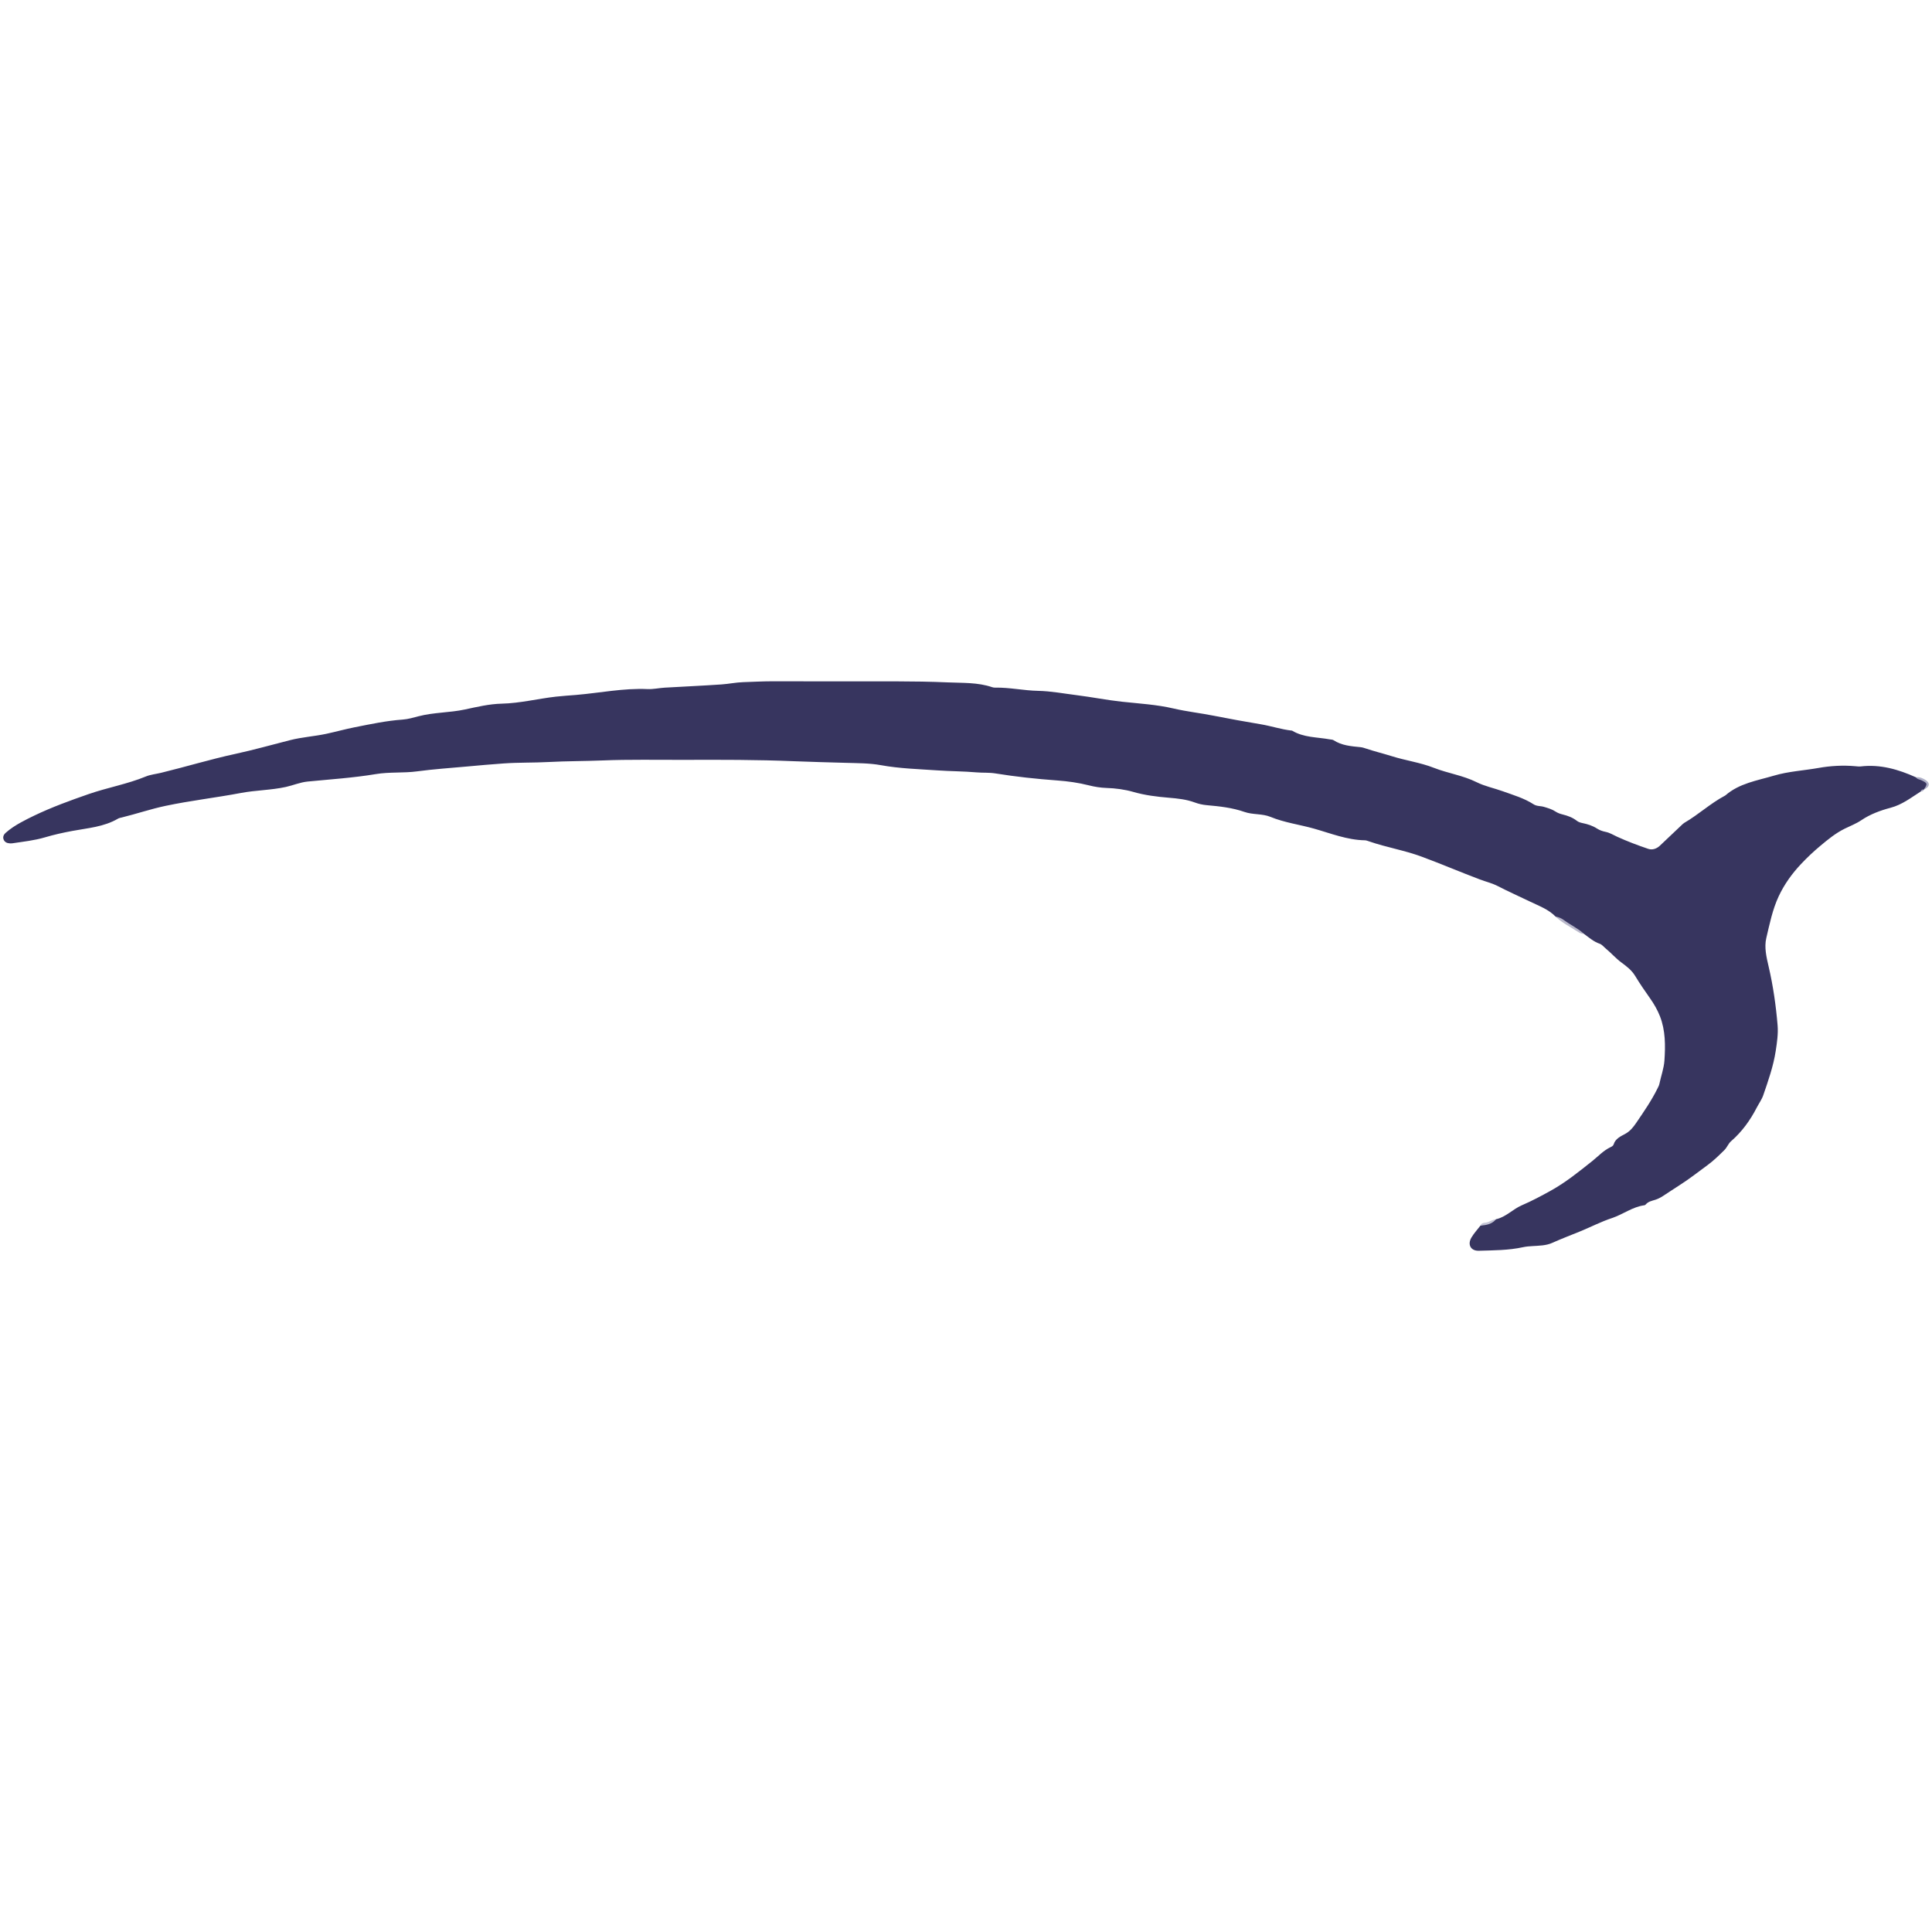 <?xml version="1.0" encoding="UTF-8"?>
<!DOCTYPE svg PUBLIC "-//W3C//DTD SVG 1.0//EN" "http://www.w3.org/TR/2001/REC-SVG-20010904/DTD/svg10.dtd">
<!-- Creator: CorelDRAW 2019 (64-Bit) -->
<svg xmlns="http://www.w3.org/2000/svg" xml:space="preserve" width="4.167in" height="4.167in" version="1.0" style="shape-rendering:geometricPrecision; text-rendering:geometricPrecision; image-rendering:optimizeQuality; fill-rule:evenodd; clip-rule:evenodd"
viewBox="0 0 4166.66 4166.66"
 xmlns:xlink="http://www.w3.org/1999/xlink">
 <defs>
  <style type="text/css">
   <![CDATA[
    .fil3 {fill:#C3C4D5}
    .fil1 {fill:#B9B8CB}
    .fil2 {fill:#AFB0C7}
    .fil0 {fill:#37355F}
   ]]>
  </style>
 </defs>
 <g id="Layer_x0020_1">
  <g id="آریابان.eps">
   <path class="fil0" d="M3226.34 2629.48c21.42,-4.69 36.16,-21.67 55.73,-30.1 21.53,-9.26 42.35,-20.37 62.87,-31.78 32.14,-17.89 60.6,-40.99 89.3,-63.85 12.6,-10.04 23.66,-22.31 38.51,-29.41 3.17,-1.51 6.37,-3.06 7.38,-6.43 3.65,-12.14 15.07,-17.32 24.07,-22.09 11.31,-5.99 18.29,-15 24.62,-24.3 16.41,-24.07 33.04,-48.11 45.95,-74.37 1.48,-3.01 3.2,-6.05 3.87,-9.27 3.55,-16.96 9.83,-33.87 10.96,-50.66 2.18,-32.05 2.41,-64.78 -9.7,-95.63 -5.3,-13.52 -12.83,-26.5 -20.98,-38.11 -11.23,-15.99 -22.41,-32.05 -32.44,-48.73 -7.55,-12.55 -18.85,-21 -29.73,-29.02 -12.31,-9.08 -22.04,-20.5 -33.63,-30.06 -4.32,-3.56 -8.13,-8.66 -13.1,-10.35 -13.2,-4.49 -23.2,-13.5 -34.07,-21.39 -21.38,-10.7 -40.09,-25.77 -61.07,-37.14 -15.28,-15.76 -36,-23.08 -54.85,-32.25 -22.98,-11.18 -46.48,-21.43 -69.2,-33.25 -12.51,-6.52 -26.28,-9.75 -39.32,-14.66 -42.09,-15.85 -83.43,-33.58 -125.64,-49.17 -36.93,-13.65 -75.71,-19.97 -112.73,-32.74 -3.17,-1.09 -6.5,-2.45 -9.77,-2.5 -38.24,-0.67 -73.54,-15.02 -109.46,-25.15 -31.22,-8.81 -63.67,-12.89 -93.99,-25.37 -17.68,-7.28 -37.9,-4.3 -56.08,-10.66 -26.2,-9.17 -53.52,-12.09 -80.91,-14.53 -9.05,-0.8 -17.81,-2.73 -26.21,-5.85 -18.11,-6.72 -36.98,-8.64 -56.01,-10.24 -25.72,-2.15 -51.22,-5.26 -76.26,-12.45 -18.82,-5.4 -38.48,-8.01 -58.16,-8.63 -13.02,-0.42 -25.67,-2.5 -38.19,-5.67 -22.33,-5.65 -44.99,-8.81 -67.95,-10.49 -44.73,-3.26 -89.32,-8.04 -133.59,-15.2 -13.45,-2.18 -26.91,-1.04 -40.36,-2.22 -27.97,-2.47 -56.16,-2.34 -84.12,-4.29 -40.76,-2.83 -81.72,-3.88 -122.19,-11.24 -24.81,-4.52 -50.31,-4.28 -75.56,-5.06 -37.07,-1.13 -74.15,-1.89 -111.21,-3.46 -79.86,-3.37 -159.77,-3.21 -239.65,-2.94 -57.99,0.2 -116.05,-1.12 -173.98,1.25 -38.77,1.58 -77.59,1.29 -116.28,3.38 -32.02,1.73 -64.07,0.81 -96.02,3 -26.83,1.83 -53.63,4.29 -80.43,6.72 -35.73,3.24 -71.58,5.64 -107.11,10.42 -29.61,3.99 -59.47,0.98 -89,5.89 -48.68,8.09 -97.96,11.3 -147.04,16.08 -16.5,1.61 -31.39,8.22 -47.25,11.69 -31.96,7 -64.77,6.9 -96.85,12.96 -54.04,10.22 -108.73,16.44 -162.65,27.83 -31.95,6.75 -62.67,17.28 -94.24,25 -2.72,0.67 -5.67,1.11 -8.02,2.49 -30.5,17.95 -65.15,20.28 -98.76,26.57 -19.9,3.72 -39.58,8.07 -59.07,13.86 -22.6,6.71 -46.25,9.16 -69.57,12.7 -2.21,0.33 -4.51,0.35 -6.74,0.17 -6.07,-0.49 -11.04,-3.07 -12.96,-9.12 -0.37,-1.18 -0.56,-2.31 -0.57,-3.41l0 -0.23c0.05,-3.81 2.15,-7.1 5.26,-9.89 10.09,-9.03 21.56,-16.27 33.26,-22.71 9.3,-5.12 18.9,-9.93 28.52,-14.54 37.94,-18.15 77.3,-32.49 117.09,-46.29 40.81,-14.15 83.55,-21.54 123.62,-38.05 10.03,-4.13 21.69,-5.22 32.58,-7.86 53.37,-12.94 105.91,-29.05 159.66,-40.67 39.95,-8.63 79.35,-19.81 118.99,-29.86 25.55,-6.48 51.94,-8.06 77.75,-13.57 20.7,-4.42 41.11,-10.17 61.92,-14.28 34.1,-6.74 68.04,-13.98 102.74,-16.43 11.95,-0.85 23.2,-4.29 34.54,-7.22 32.8,-8.48 66.94,-7.52 99.76,-14.56 26.37,-5.66 52.56,-11.93 79.54,-12.56 39.46,-0.93 77.7,-10.67 116.67,-15.11 14.5,-1.65 29.04,-2.48 43.52,-3.7 51.39,-4.35 102.27,-14.99 154.27,-12.63 12.2,0.56 24.52,-2.34 36.82,-3.07 40.87,-2.4 81.78,-4.15 122.62,-6.97 15.59,-1.07 31.26,-4.43 46.69,-4.89 20.67,-0.62 41.36,-1.86 62.07,-1.87l1.02 0 2.04 0c50.7,0.26 101.4,-0.08 152.09,0.13 74.83,0.3 149.74,-1.06 224.45,2.25 31.56,1.4 64.24,-0.28 95.16,10.28 2.09,0.72 4.43,1.05 6.66,1.01 31.04,-0.58 61.48,6.32 92.53,6.94 28.02,0.56 55.81,5.9 83.67,9.38 32.32,4.03 64.26,10.48 96.61,13.99 37.34,4.04 75.15,6.14 111.61,14.63 29.04,6.76 58.53,9.97 87.64,15.77 33.43,6.65 67.11,12.66 100.79,18.32 22.09,3.71 43.54,10.9 65.91,13.54 0.56,0.06 1.22,-0.02 1.66,0.24 25.02,15.07 53.82,13.77 81.17,18.74 2.74,0.5 5.94,0.38 8.11,1.8 17.69,11.56 37.91,13.04 58,15.03 4.56,0.45 8.69,1.87 12.97,3.3 18.07,6.02 36.72,10.52 54.72,16.18 30.03,9.45 61.55,13.62 90.66,25.07 30.26,11.91 62.85,16.34 92.15,30.95 18.05,9 38.12,12.92 56.86,19.71 22.31,8.08 45.76,14.82 66.06,27.98 7.05,4.57 15.14,3.36 22.6,5.63 8.64,2.62 17.24,5.03 24.67,9.99 4.87,3.26 10.19,5.04 15.48,6.35 11.06,2.75 21.39,6.51 30.48,13.59 3.53,2.75 7.76,4.07 12.33,5 11.01,2.24 21.69,5.59 31.31,11.81 5.67,3.68 12.05,5.85 18.77,7.21 8.85,1.79 16.43,6.68 24.53,10.38 21.87,9.98 44.46,18.53 67.25,26.22 8.52,2.87 17.83,-0.06 24.96,-6.83 15.48,-14.71 30.98,-29.4 46.51,-44.06 2.04,-1.93 4.07,-4 6.46,-5.39 30.2,-17.54 55.96,-41.72 86.88,-58.18 0.51,-0.26 1.05,-0.47 1.46,-0.84 30,-26.19 68.31,-31.85 104.61,-42.6 31.5,-9.33 64.31,-10.94 96.39,-16.65 25.76,-4.59 52.56,-6.08 79.09,-3.75 3.93,0.35 7.94,0.93 11.8,0.48 42.27,-4.98 81.25,6.43 119.15,23.49 4.48,1.88 9.17,3.25 13.69,5.04 13.71,5.44 14.5,11.33 3.17,21.57l0.04 -0.02c-1.46,2.34 -4.92,1.4 -6.32,3.83 -21.04,13.28 -40.06,28.61 -65.72,35.37 -21.43,5.64 -43.56,13.78 -62.83,26.8 -11.09,7.48 -23.85,12.31 -35.78,18.21 -19.82,9.8 -36.21,23.36 -52.82,37.24 -14.55,12.15 -28.29,25.13 -41.23,38.87 -19.53,20.74 -36.1,43.68 -48.26,69.68 -13.41,28.7 -19.56,59.69 -26.74,90.07 -4.74,20.02 0.35,41.41 5.07,61.64 9.72,41.7 15.74,83.99 19.3,126.51 1.52,18.24 -1.25,37.09 -4.06,55.36 -5.02,32.8 -16.05,64.11 -26.82,95.36 -3.25,9.43 -9.44,17.85 -14.08,26.83 -14.2,27.55 -32.03,52.19 -55.61,72.66 -5.74,4.99 -8.52,13.29 -14,18.7 -11.5,11.33 -23.11,22.83 -36.09,32.32 -20.13,14.7 -39.66,30.24 -60.89,43.68 -12.01,7.6 -23.92,15.79 -36.04,23.54 -5.28,3.37 -10.33,6 -16.13,7.84 -7.43,2.35 -15.37,3.77 -20.8,10.28 -0.67,0.8 -1.87,1.46 -2.91,1.59 -25.54,3.37 -45.94,19.71 -69.81,27.61 -23.28,7.7 -45.3,19.13 -68.05,28.48 -20.21,8.31 -40.66,15.96 -60.61,24.96 -13.44,6.06 -28.4,6.06 -42.91,6.99 -6.74,0.44 -13.35,0.88 -20,2.33 -31.45,6.89 -63.56,6.75 -95.48,7.72l-0.81 0.01c-16.79,0.08 -24.05,-13.47 -15.2,-28.49 5.37,-9.14 12.8,-17.07 19.31,-25.55 10.89,-5.44 24.06,-5.34 33.65,-13.89z"/>
   <path class="fil1" d="M3354.89 1976.78c6.88,0.88 13.06,3.96 18.39,7.87 13.91,10.23 29.88,17.46 42.68,29.27 -5.33,0.45 -9.79,-2.25 -13.82,-4.89 -15.94,-10.44 -33.42,-18.69 -47.24,-32.25z"/>
   <path class="fil2" d="M4148.96 1702.92c8.55,-12.61 8.13,-13.89 -5.54,-20.3 -3.9,-1.83 -8.88,-1.85 -11.32,-6.31 8.32,-1.02 15.65,2.3 21.99,6.76 9.25,6.53 6.78,15.14 -5.13,19.84z"/>
   <path class="fil3" d="M3226.34 2629.48c-8.62,10.89 -21.07,12.57 -33.65,13.89 1.65,-5.08 6.44,-6.25 10.45,-6.52 8.48,-0.55 14.87,-6.91 23.2,-7.37z"/>
   <path class="fil2" d="M4142.68 1706.74c0.77,-3.47 2.99,-4.56 6.32,-3.83 -0.86,3.33 -3.21,4.21 -6.32,3.83z"/>
  </g>
 </g>
</svg>
